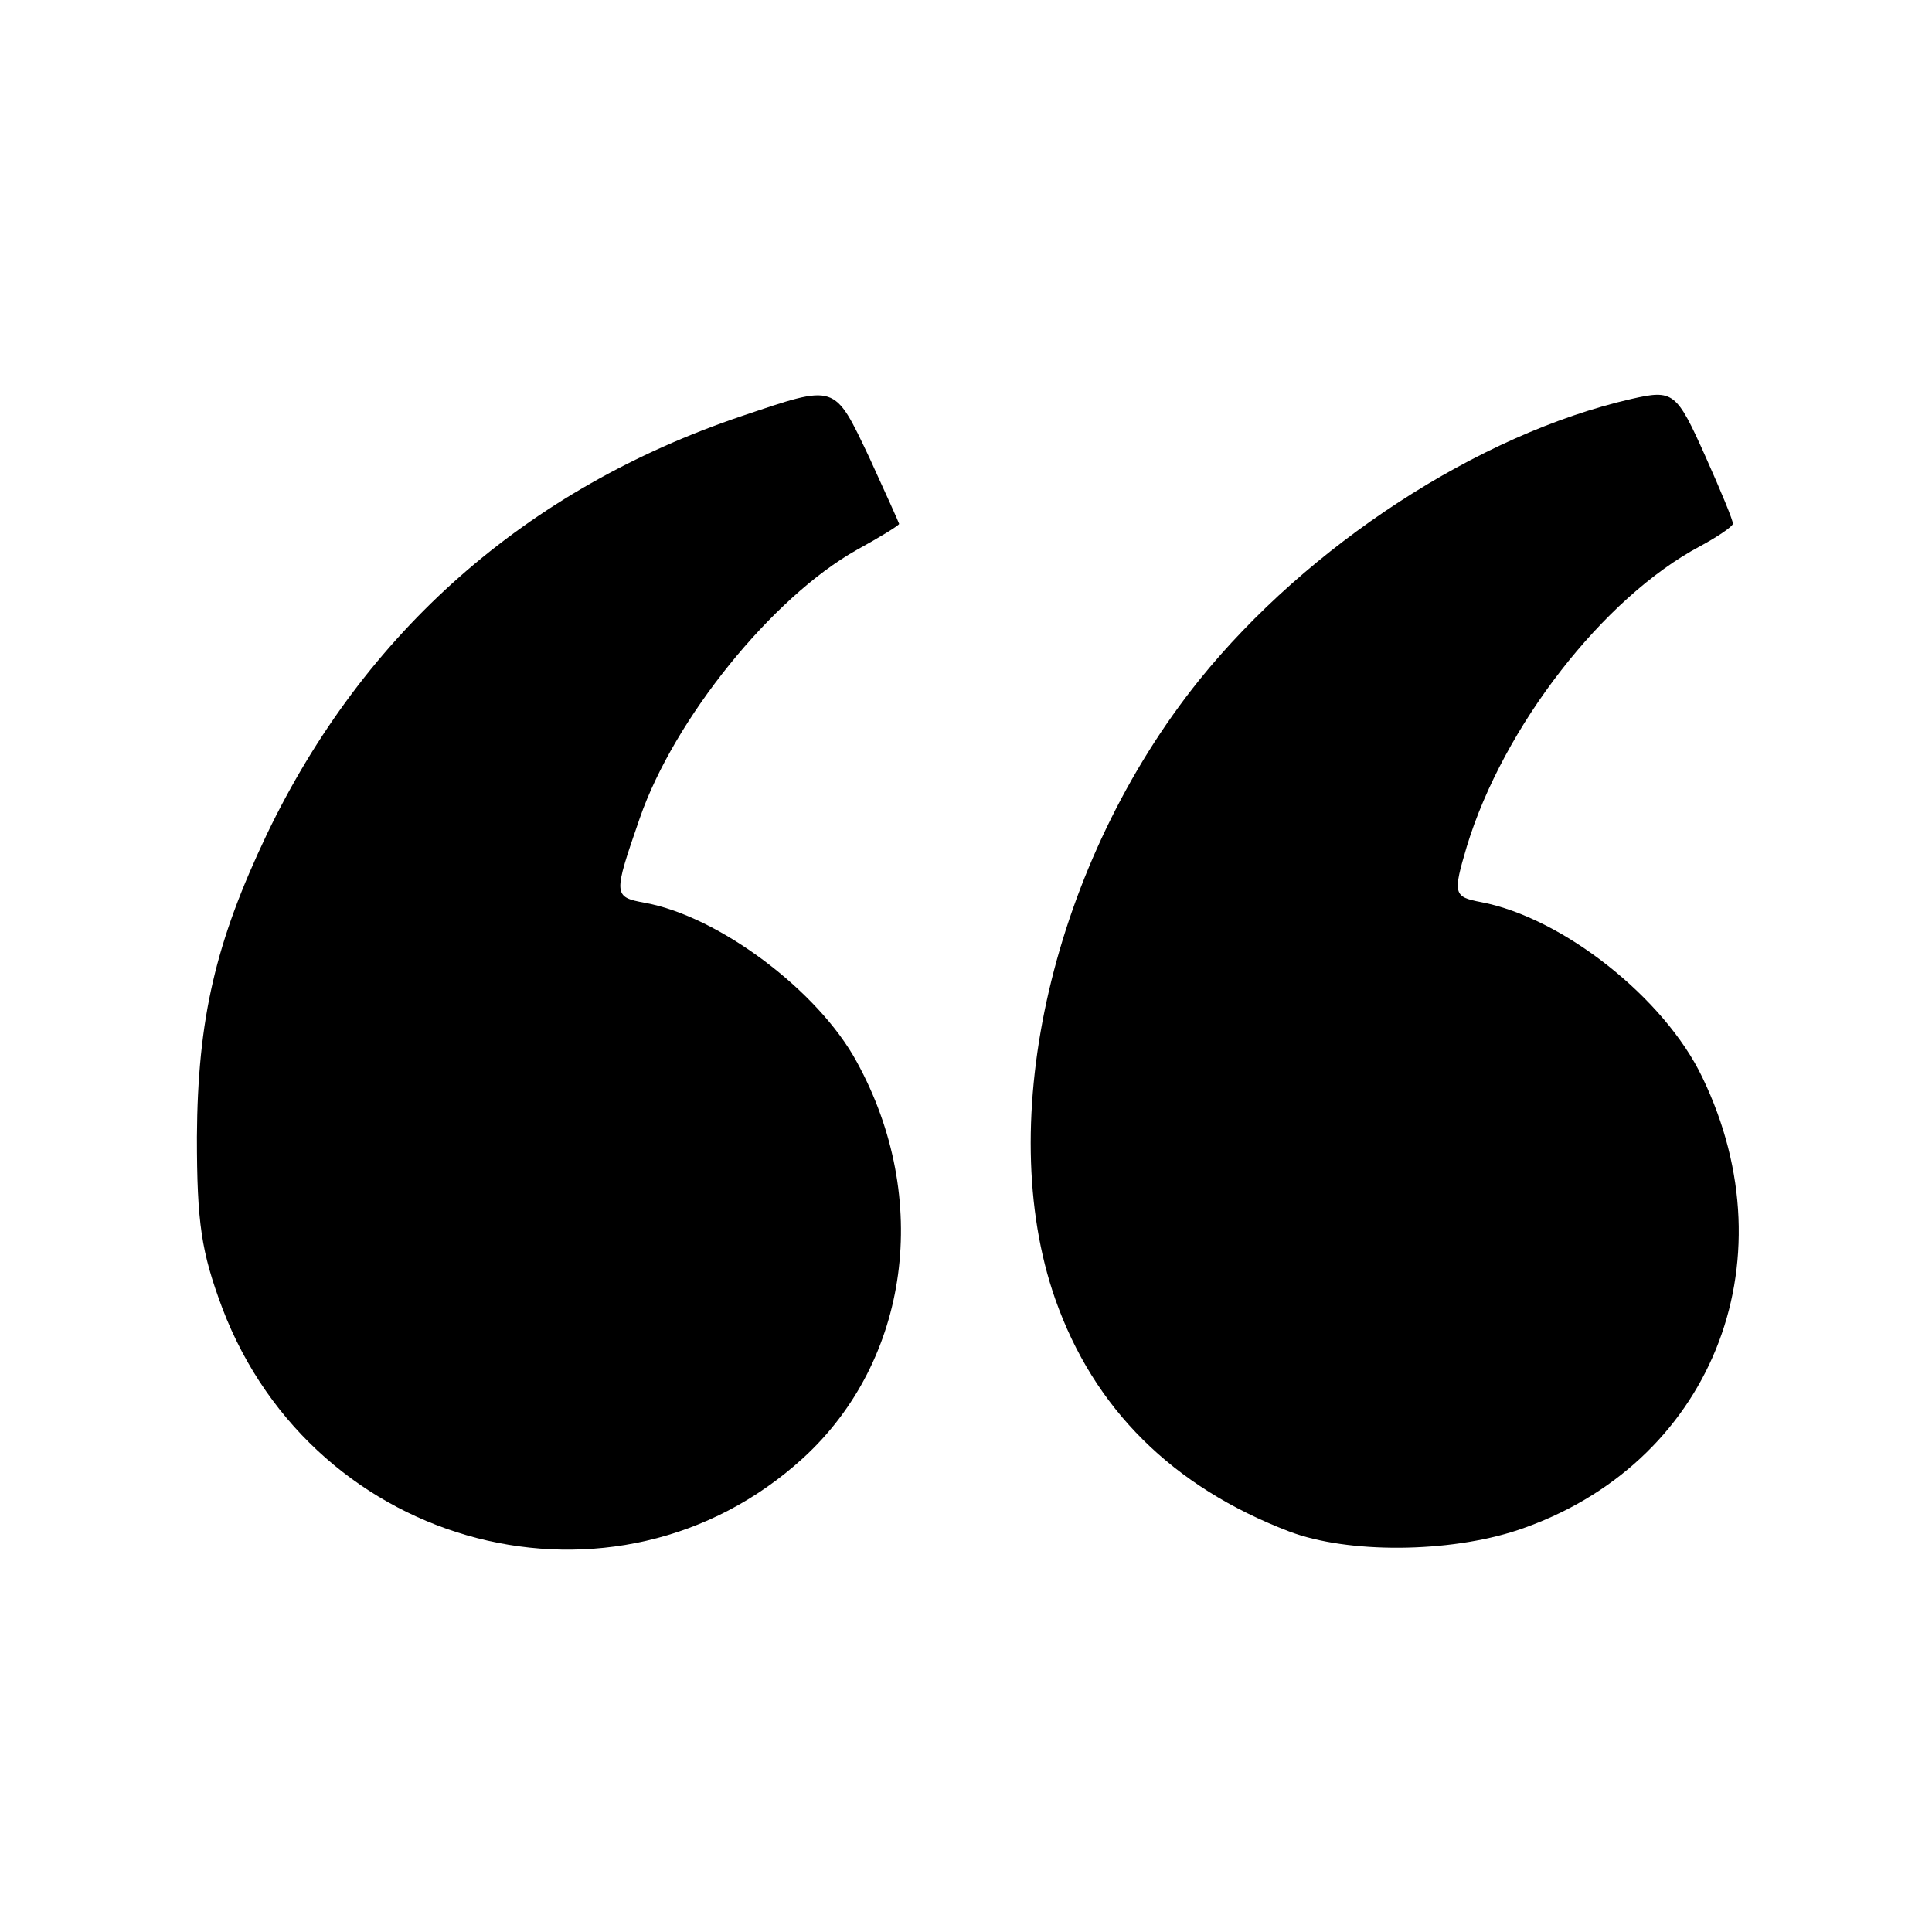 <?xml version="1.0" standalone="no"?>
<!DOCTYPE svg PUBLIC "-//W3C//DTD SVG 20010904//EN"
 "http://www.w3.org/TR/2001/REC-SVG-20010904/DTD/svg10.dtd">
<svg version="1.0" xmlns="http://www.w3.org/2000/svg"
 width="260pt" height="260pt" viewBox="0 0 260 260"
 preserveAspectRatio="xMidYMid meet">
<g transform="translate(0,260) scale(0.1,-0.1)"
fill="#000000" stroke="none">
<path d="M998 2040 c-290 -98 -508 -290 -639 -563 -69 -145 -93 -248 -94 -407
0 -116 6 -155 34 -230 124 -327 530 -432 782 -202 143 131 173 349 72 533 -52
96 -186 196 -285 214 -43 8 -43 10 -7 114 46 133 178 297 292 361 31 17 57 33
57 35 0 1 -18 41 -40 89 -48 101 -44 99 -172 56z"/>
<path d="M2195 2063 c-205 -47 -435 -197 -581 -378 -197 -245 -278 -593 -194
-833 52 -148 158 -253 315 -313 79 -30 215 -29 308 2 258 87 369 358 248 609
-51 107 -188 215 -298 236 -37 7 -38 11 -19 75 49 161 184 335 314 404 24 13
43 26 44 30 1 3 -16 44 -37 91 -39 87 -43 90 -100 77z"/>
</g>
</svg>
